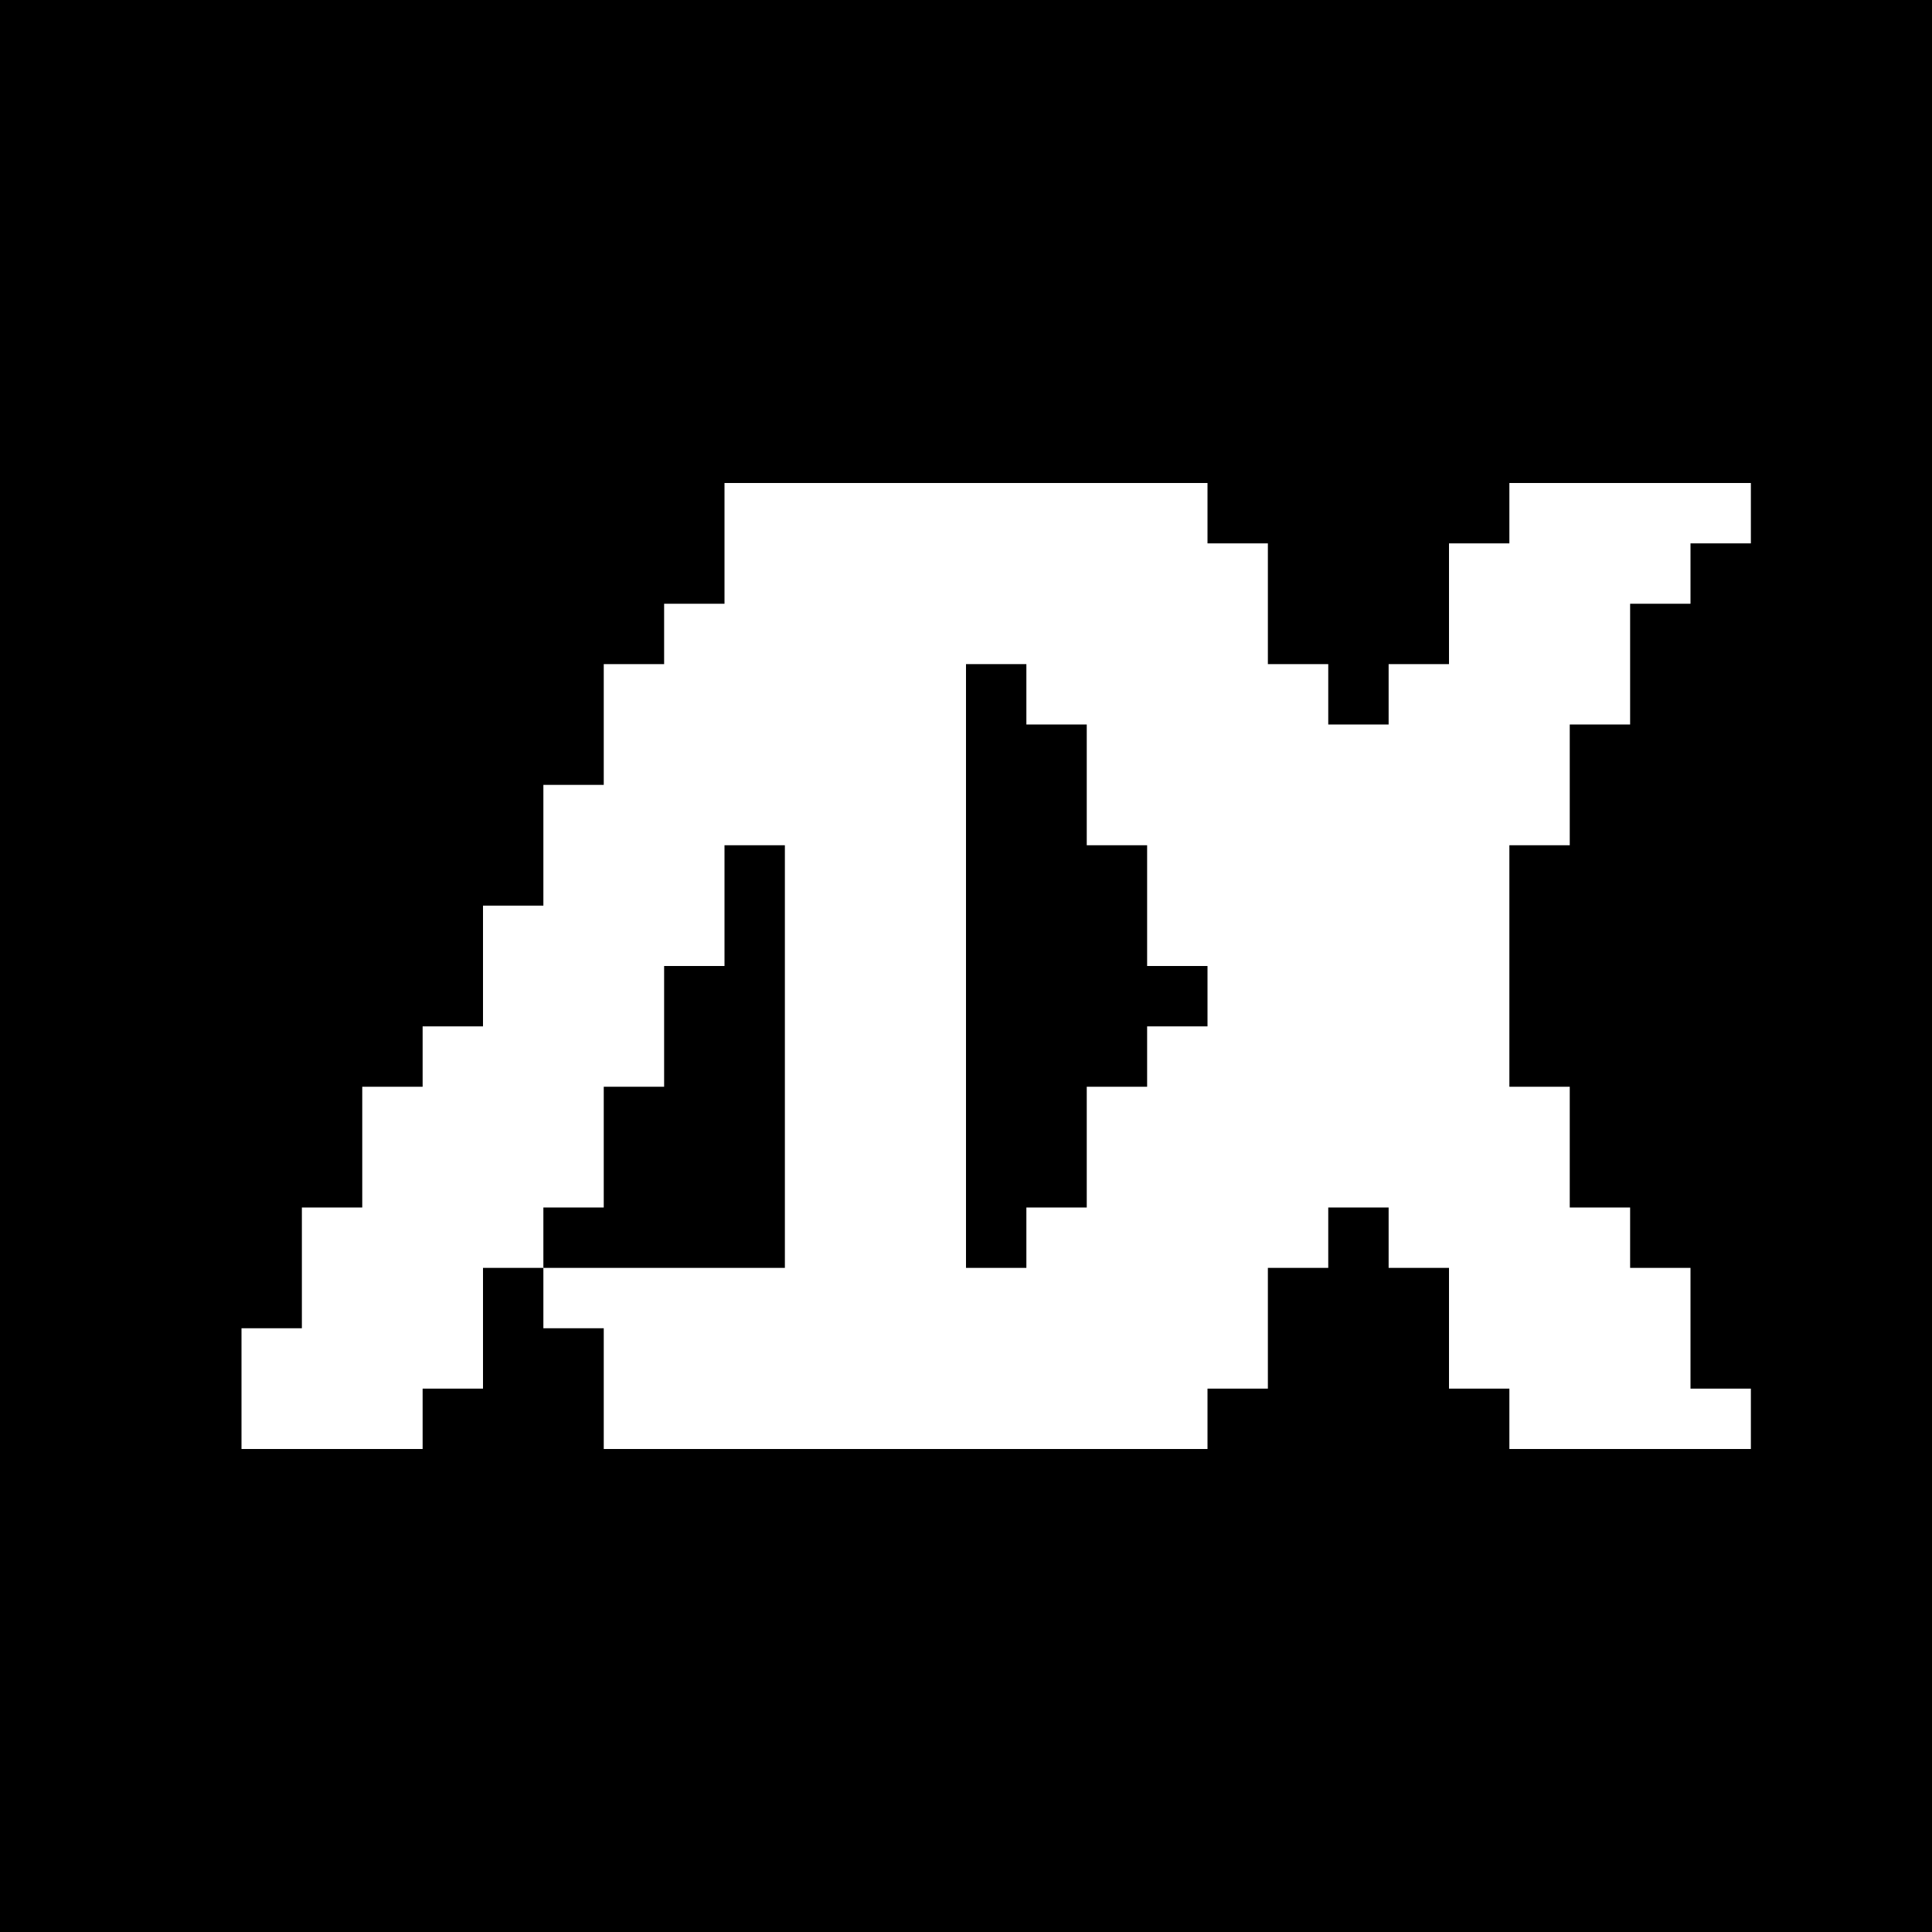 <?xml version="1.0" standalone="no"?>
<!DOCTYPE svg PUBLIC "-//W3C//DTD SVG 20010904//EN"
 "http://www.w3.org/TR/2001/REC-SVG-20010904/DTD/svg10.dtd">
<svg version="1.0" xmlns="http://www.w3.org/2000/svg"
 width="256pt" height="256pt" viewBox="0 0 256 256"
 preserveAspectRatio="xMidYMid meet">
<g transform="translate(0,256) scale(0.1,-0.1)"
fill="#000000" stroke="none">
<path d="M0 1280 l0 -1280 1280 0 1280 0 0 1280 0 1280 -1280 0 -1280 0 0
-1280z m1600 600 l0 -40 40 0 40 0 0 -80 0 -80 40 0 40 0 0 -40 0 -40 40 0 40
0 0 40 0 40 40 0 40 0 0 80 0 80 40 0 40 0 0 40 0 40 160 0 160 0 0 -40 0 -40
-40 0 -40 0 0 -40 0 -40 -40 0 -40 0 0 -80 0 -80 -40 0 -40 0 0 -80 0 -80 -40
0 -40 0 0 -160 0 -160 40 0 40 0 0 -80 0 -80 40 0 40 0 0 -40 0 -40 40 0 40 0
0 -80 0 -80 40 0 40 0 0 -40 0 -40 -160 0 -160 0 0 40 0 40 -40 0 -40 0 0 80
0 80 -40 0 -40 0 0 40 0 40 -40 0 -40 0 0 -40 0 -40 -40 0 -40 0 0 -80 0 -80
-40 0 -40 0 0 -40 0 -40 -400 0 -400 0 0 80 0 80 -40 0 -40 0 0 40 0 40 -40 0
-40 0 0 -80 0 -80 -40 0 -40 0 0 -40 0 -40 -120 0 -120 0 0 80 0 80 40 0 40 0
0 80 0 80 40 0 40 0 0 80 0 80 40 0 40 0 0 40 0 40 40 0 40 0 0 80 0 80 40 0
40 0 0 80 0 80 40 0 40 0 0 80 0 80 40 0 40 0 0 40 0 40 40 0 40 0 0 80 0 80
320 0 320 0 0 -40z"/>
<path d="M1280 1280 l0 -400 40 0 40 0 0 40 0 40 40 0 40 0 0 80 0 80 40 0 40
0 0 40 0 40 40 0 40 0 0 40 0 40 -40 0 -40 0 0 80 0 80 -40 0 -40 0 0 80 0 80
-40 0 -40 0 0 40 0 40 -40 0 -40 0 0 -400z"/>
<path d="M960 1360 l0 -80 -40 0 -40 0 0 -80 0 -80 -40 0 -40 0 0 -80 0 -80
-40 0 -40 0 0 -40 0 -40 160 0 160 0 0 280 0 280 -40 0 -40 0 0 -80z"/>
</g>
</svg>
